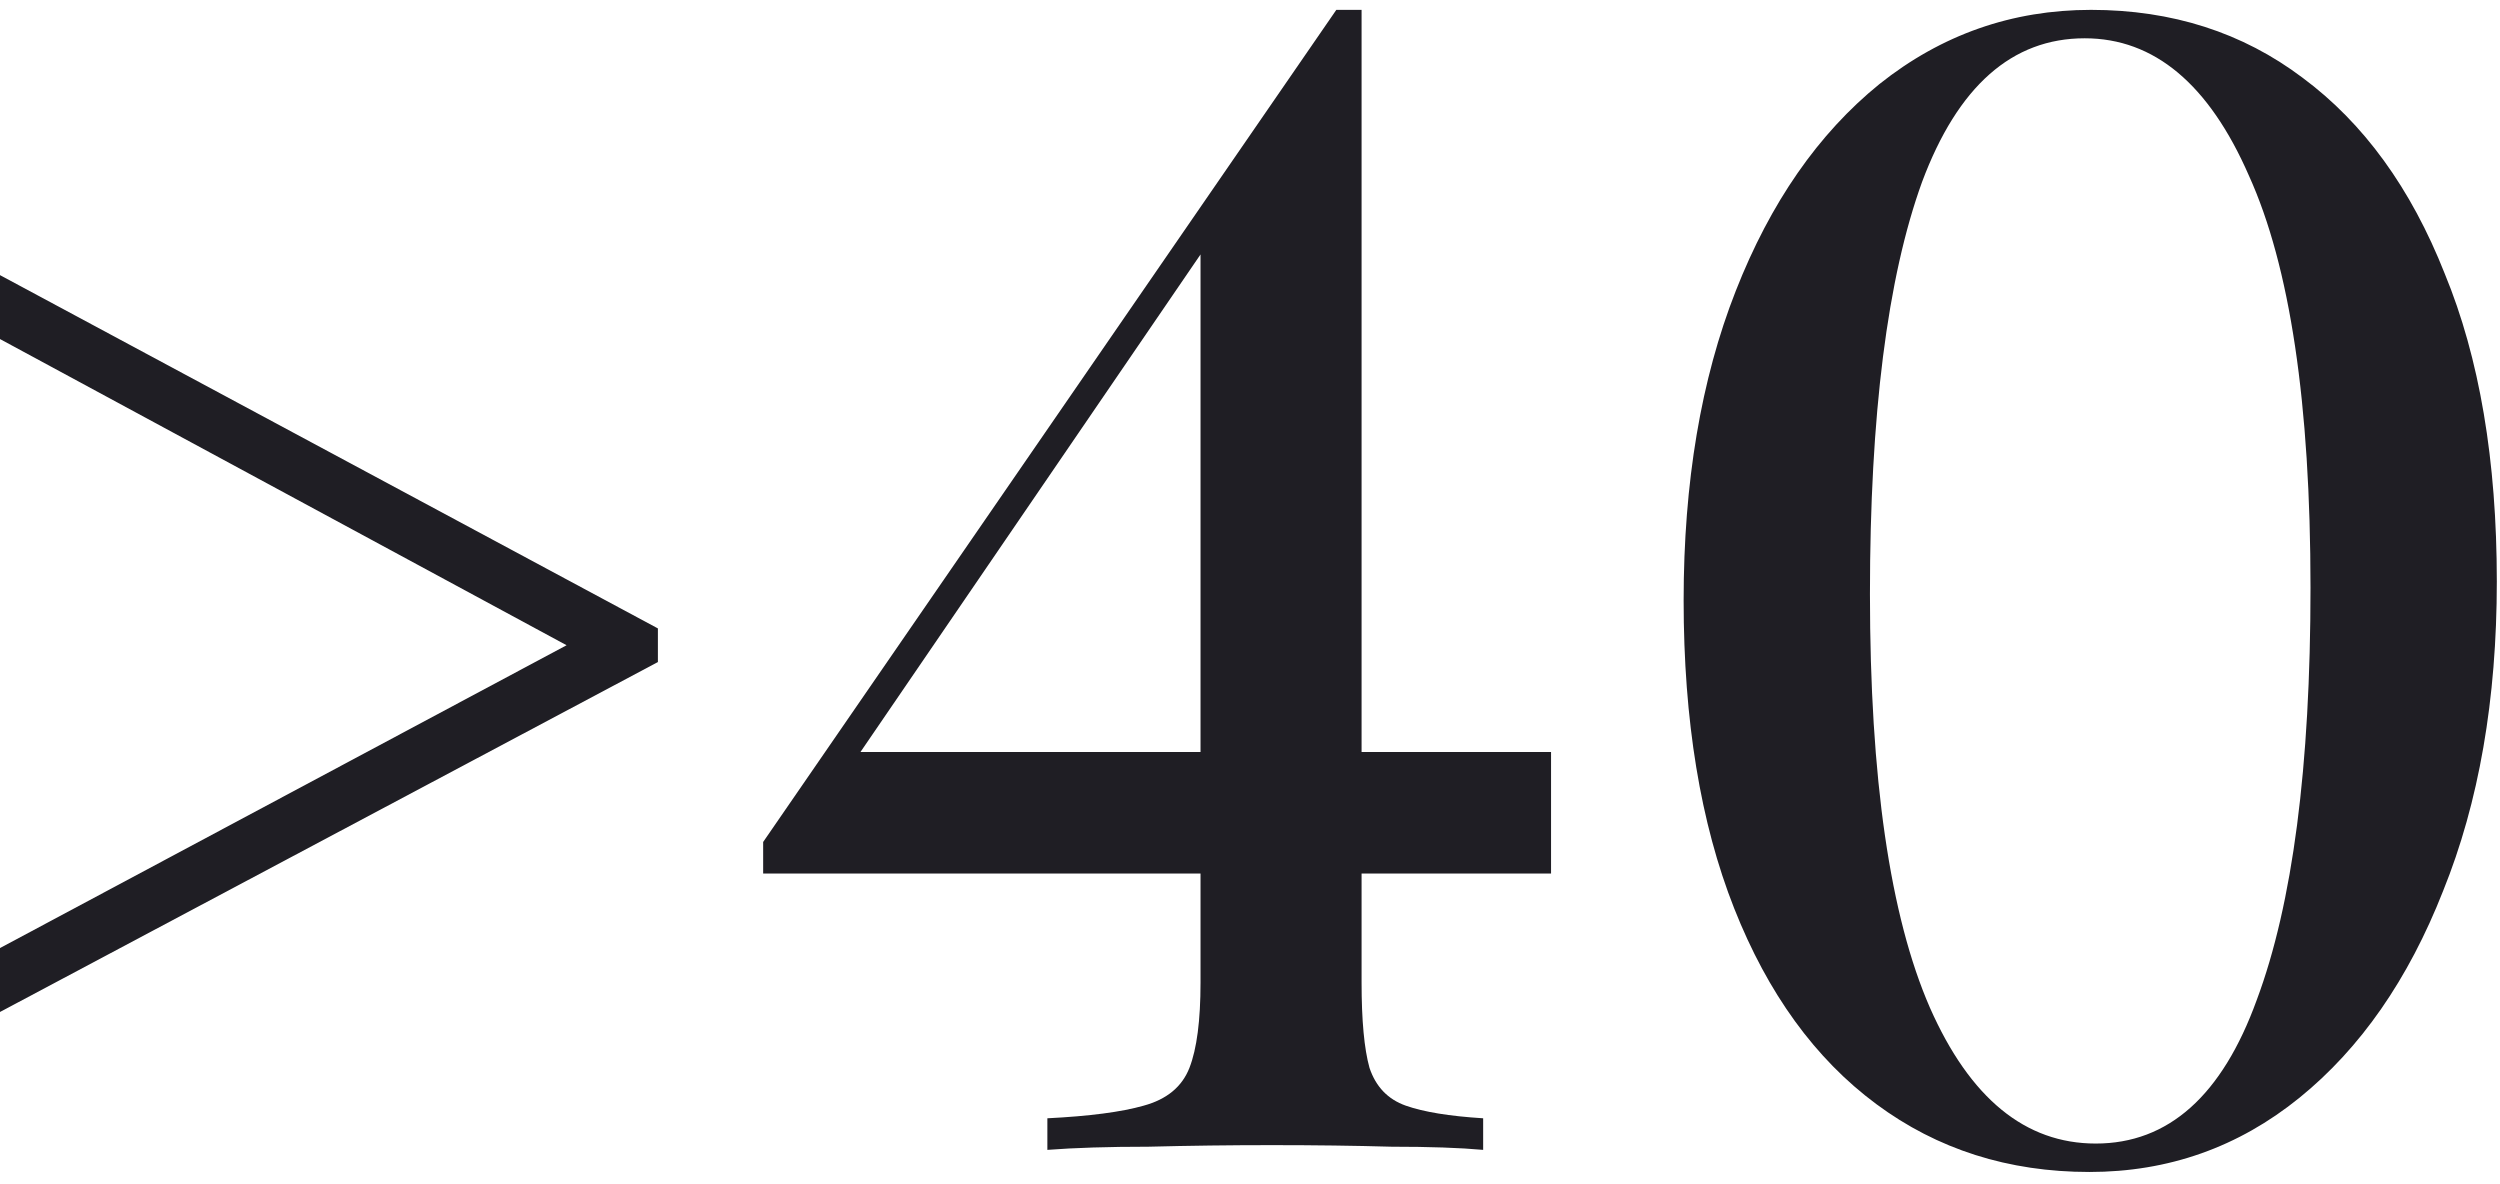 <?xml version="1.0" encoding="UTF-8"?> <svg xmlns="http://www.w3.org/2000/svg" width="95" height="45" viewBox="0 0 95 45" fill="none"><path d="M0 38.455V36.026L21.53 24.519L0 12.884V10.455L25 23.88V25.158L0 38.455Z" fill="#1F1E24"></path><path d="M79.459 0.375C82.538 0.375 85.219 1.235 87.499 2.955C89.819 4.675 91.618 7.155 92.898 10.395C94.219 13.595 94.879 17.495 94.879 22.095C94.879 26.575 94.198 30.495 92.838 33.855C91.519 37.215 89.698 39.835 87.379 41.715C85.058 43.595 82.398 44.535 79.398 44.535C76.319 44.535 73.618 43.675 71.299 41.955C68.978 40.235 67.178 37.755 65.898 34.515C64.618 31.275 63.978 27.375 63.978 22.815C63.978 18.335 64.638 14.415 65.959 11.055C67.278 7.695 69.099 5.075 71.418 3.195C73.778 1.315 76.459 0.375 79.459 0.375ZM79.219 1.455C76.459 1.455 74.398 3.275 73.038 6.915C71.719 10.555 71.058 15.775 71.058 22.575C71.058 29.575 71.819 34.815 73.338 38.295C74.859 41.735 76.959 43.455 79.638 43.455C82.398 43.455 84.439 41.635 85.758 37.995C87.118 34.355 87.799 29.135 87.799 22.335C87.799 15.335 87.019 10.115 85.459 6.675C83.939 3.195 81.859 1.455 79.219 1.455Z" fill="#1F1E24"></path><path d="M50.78 0.375L50.66 2.295L30.32 32.055L32.36 28.575H58.94V33.195H29V31.995L50.78 0.375ZM51.74 0.375V37.335C51.74 38.775 51.84 39.855 52.04 40.575C52.28 41.295 52.74 41.775 53.42 42.015C54.1 42.255 55.08 42.415 56.36 42.495V43.695C55.48 43.615 54.32 43.575 52.88 43.575C51.48 43.535 49.96 43.515 48.32 43.515C46.76 43.515 45.2 43.535 43.64 43.575C42.12 43.575 40.84 43.615 39.8 43.695V42.495C41.4 42.415 42.62 42.255 43.46 42.015C44.34 41.775 44.92 41.295 45.2 40.575C45.48 39.855 45.62 38.775 45.62 37.335V9.075L50.78 0.375H51.74Z" fill="#1F1E24"></path></svg> 